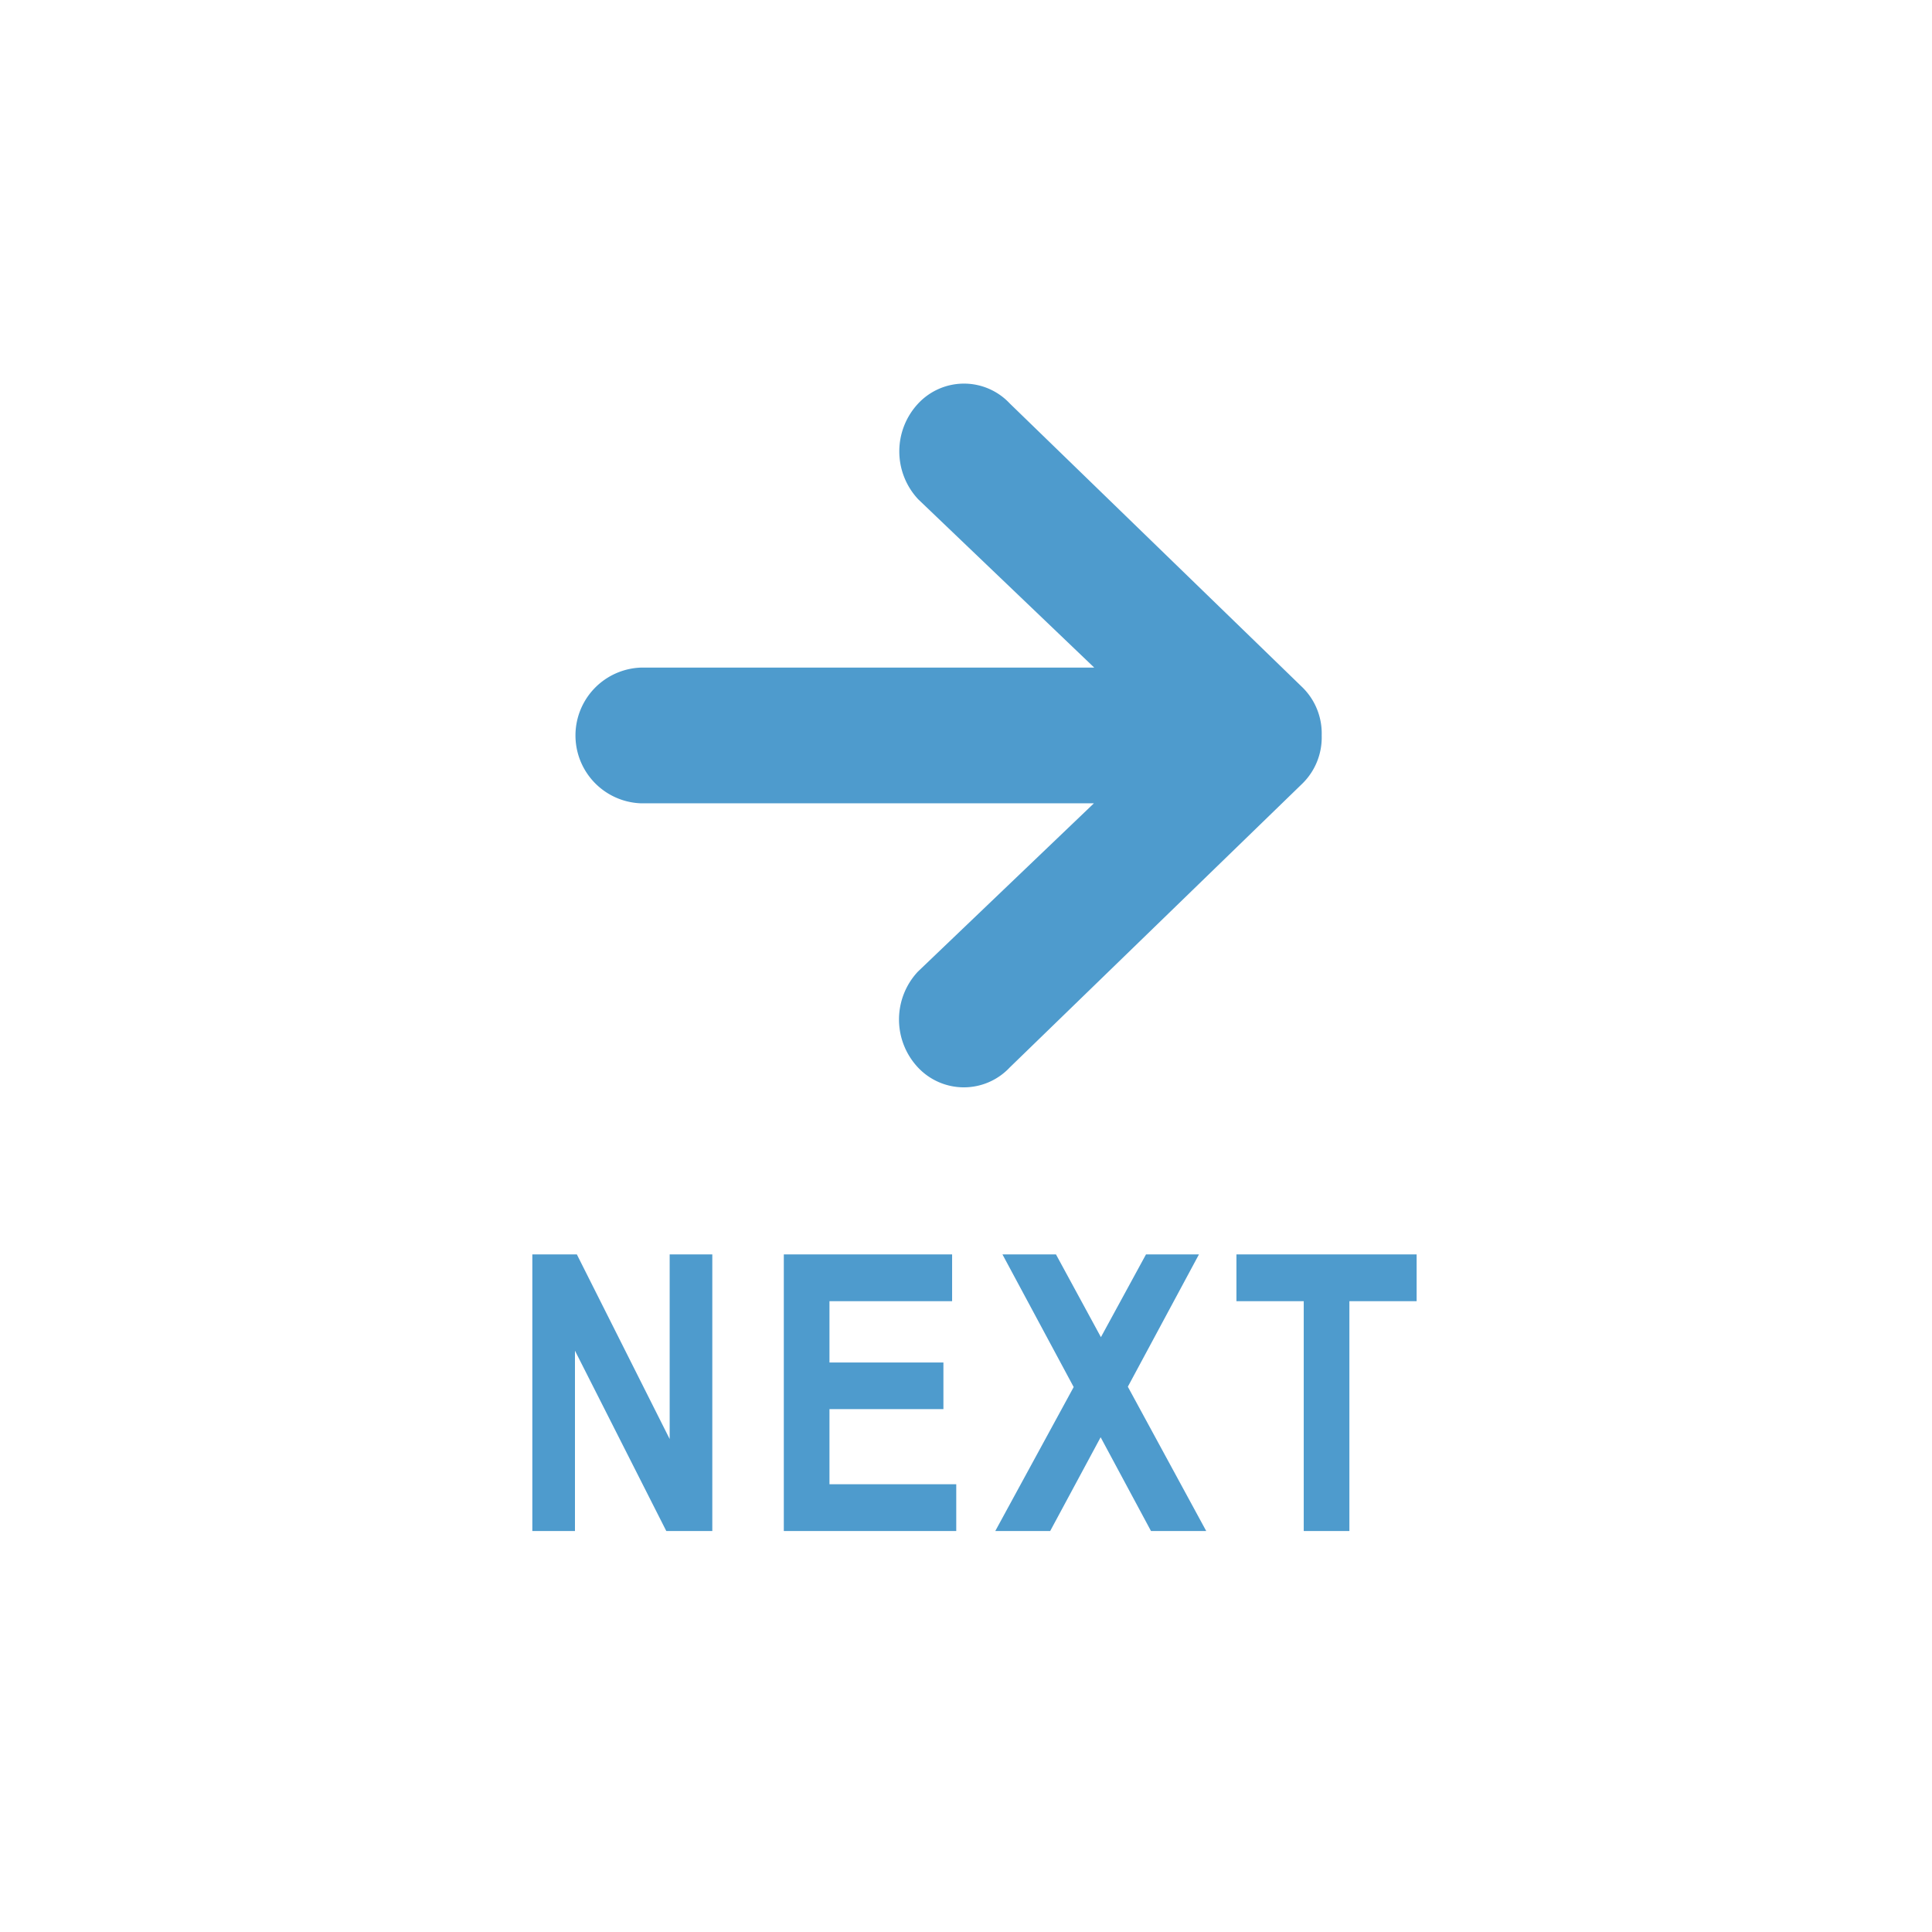 <svg xmlns="http://www.w3.org/2000/svg" viewBox="0 0 90 90"><g data-name="グループ 74374"><g data-name="グループ 74373" fill="#4e9bcd"><path data-name="パス 74050" d="M24.798 71.32V58.435h2.074l4.324 8.6v-8.6h1.986V71.32h-2.144l-4.254-8.4v8.4zm11.715 0V58.435h7.84v2.18H38.64v2.856h5.308v2.171H38.64v3.5h5.906v2.178zm9.851 0l3.652-6.706-3.318-6.179h2.493l2.094 3.855 2.1-3.855h2.467l-3.313 6.164 3.651 6.721h-2.573l-2.345-4.367-2.35 4.367zm14.369 0V60.615h-3.135v-2.18h8.394v2.18H62.86V71.32z"/><path data-name="Icon ionic-md-arrow-round-forward" d="M47.04 49.724l13.641-13.233a3.008 3.008 0 00.889-2.212v-.039a3.008 3.008 0 00-.889-2.212L47.04 18.796a2.92 2.92 0 00-4.266 0 3.266 3.266 0 000 4.463l8.2 7.841H29.838a3.163 3.163 0 00-.01 6.32H50.96l-8.2 7.841a3.266 3.266 0 000 4.463 2.931 2.931 0 004.28 0z"/></g><path data-name="長方形 30899" fill="none" d="M0 0h90v90H0z"/></g></svg>